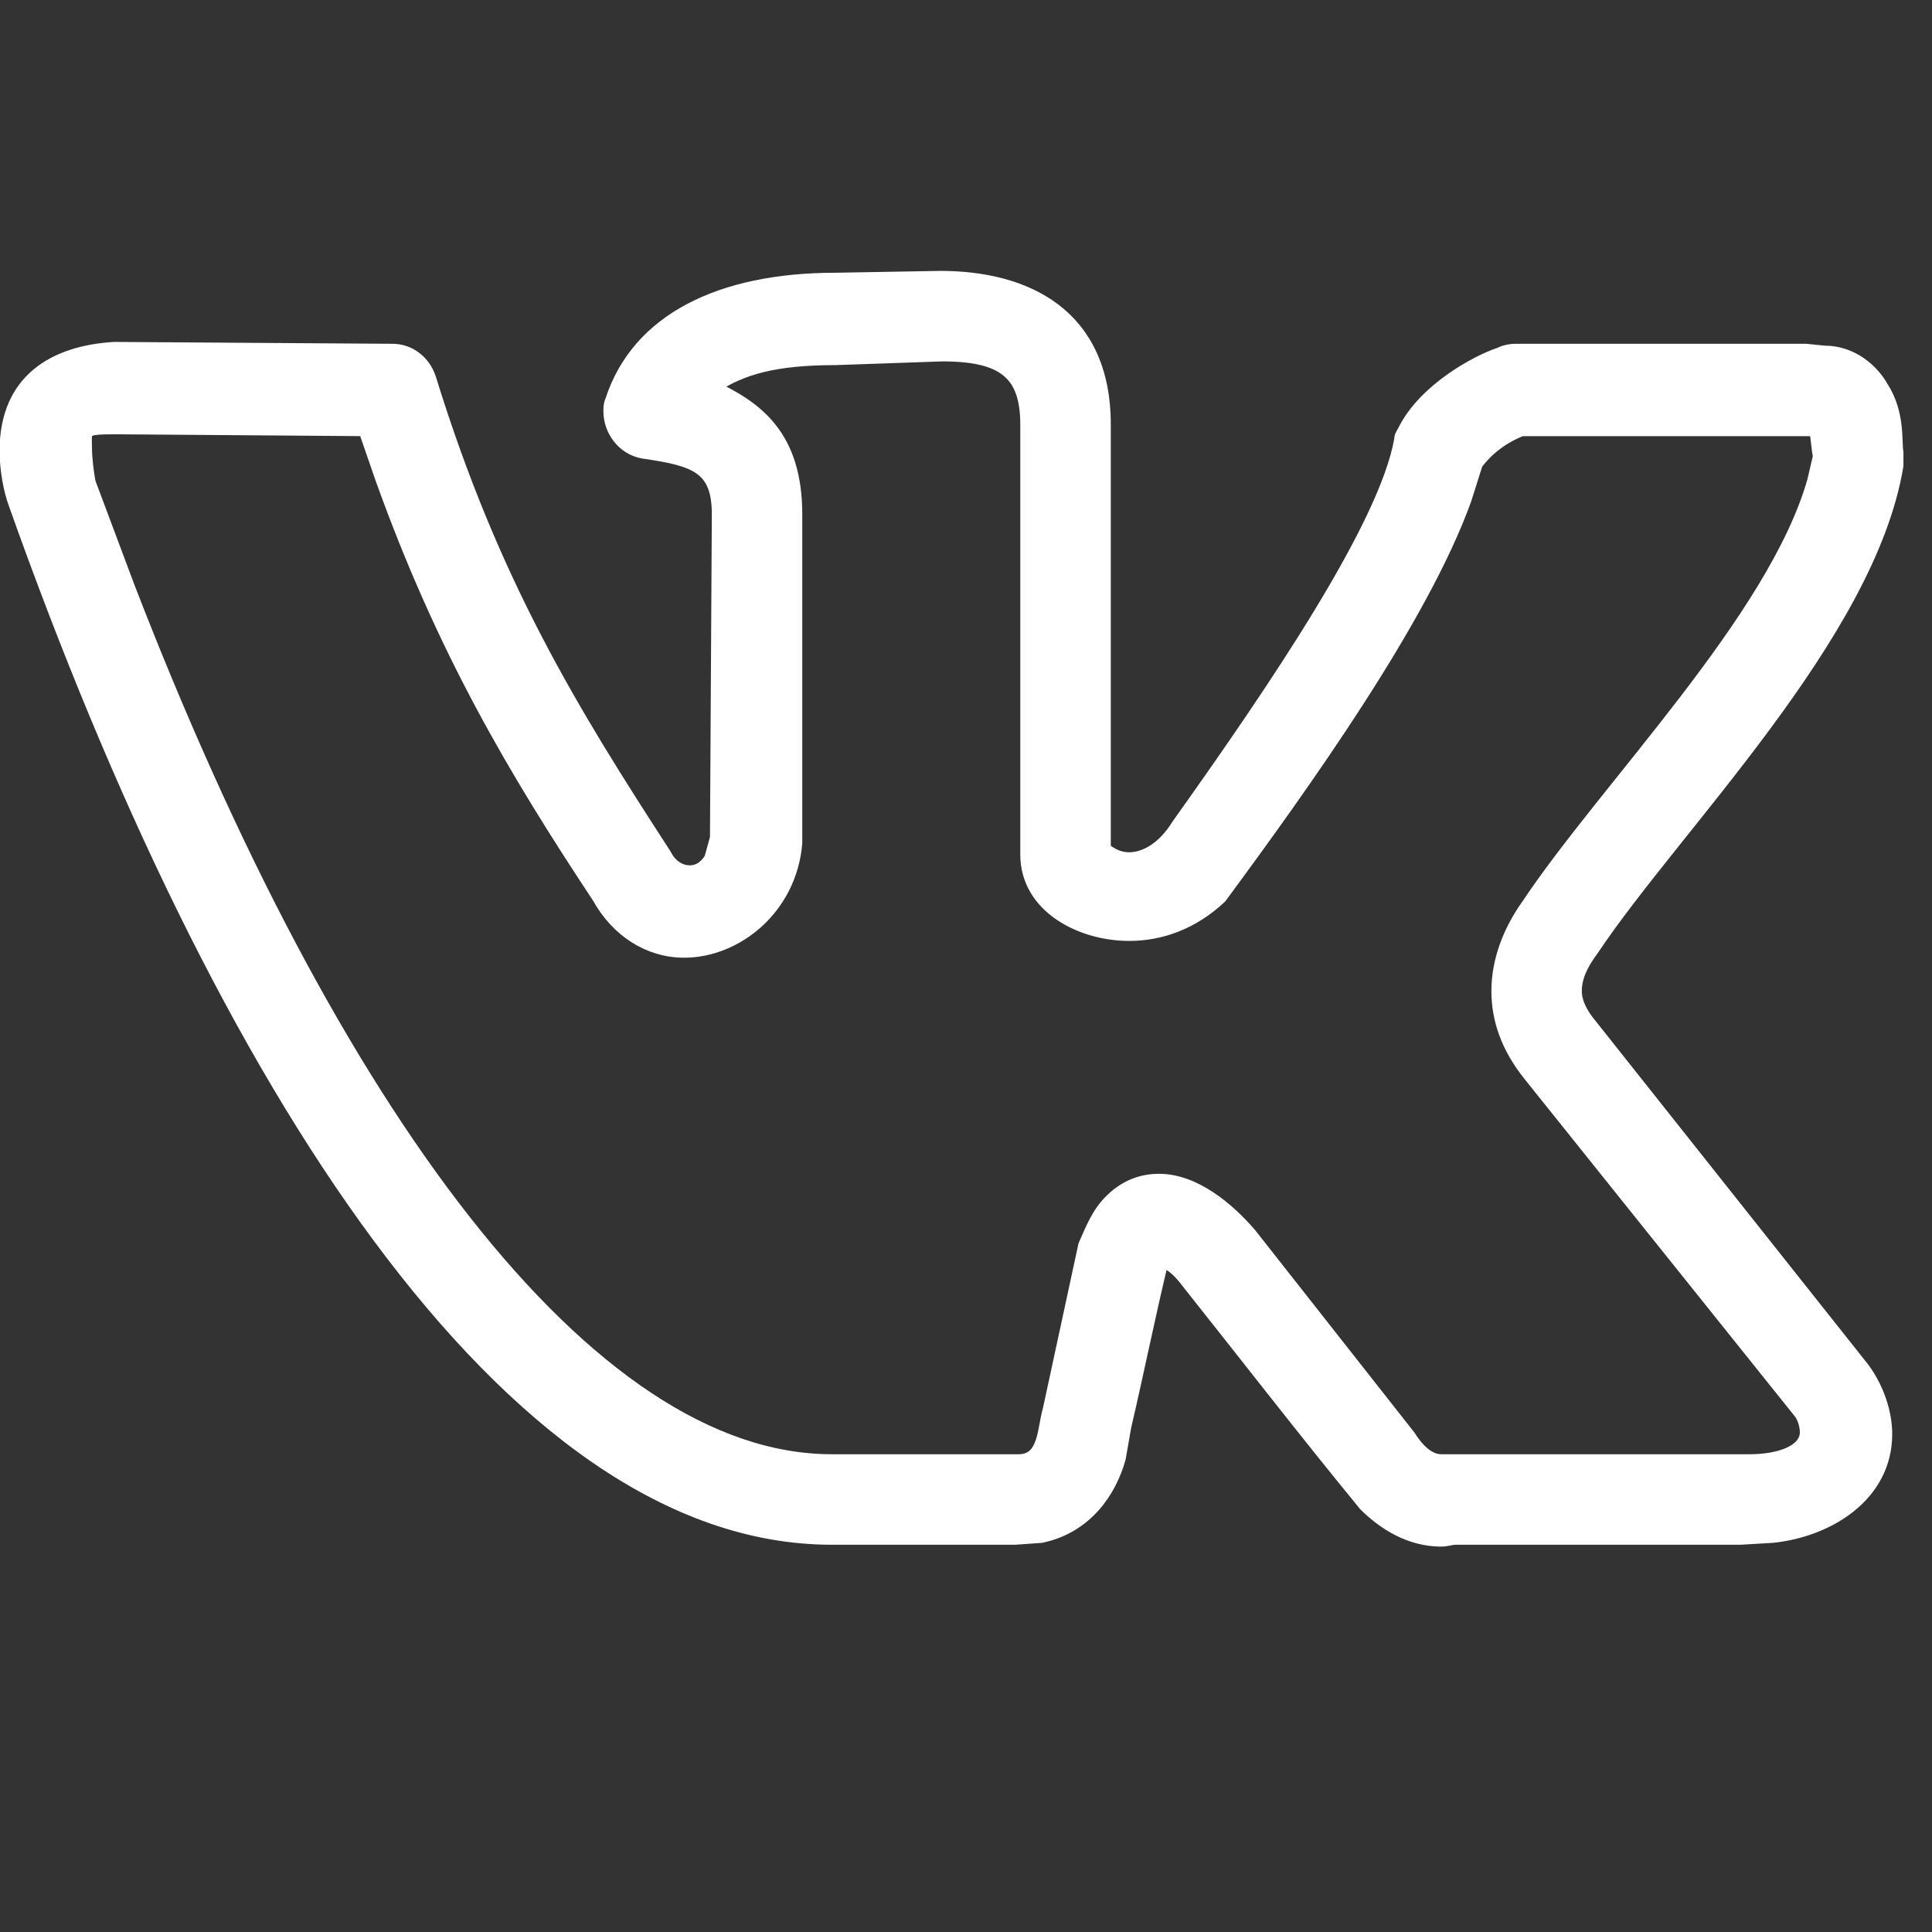 <?xml version="1.0" encoding="UTF-8"?> <svg xmlns="http://www.w3.org/2000/svg" width="26" height="26" viewBox="0 0 26 26" fill="none"><rect x="0" y="0" width="26" height="26" fill="#333333" stroke="none"/><g clip-path="url(#clip0_2001_84)"><path d="M0.075 6.066C0.075 5.11 0.729 4.732 1.534 4.682L5.282 4.707C5.509 4.707 5.71 4.858 5.786 5.085C6.641 7.852 7.698 9.563 8.955 11.5C9.031 11.651 9.157 11.726 9.283 11.726C9.383 11.726 9.484 11.676 9.559 11.55L9.635 11.274L9.66 6.921C9.66 6.292 9.358 6.192 8.654 6.091C8.377 6.041 8.201 5.789 8.201 5.537C8.201 5.487 8.201 5.437 8.226 5.386C8.578 4.305 9.685 3.751 11.245 3.751L12.654 3.726C13.811 3.726 14.868 4.229 14.868 5.714V11.424C14.968 11.5 15.069 11.55 15.195 11.55C15.396 11.55 15.648 11.424 15.849 11.097C17.157 9.261 18.641 7.072 18.843 5.915C18.843 5.864 18.868 5.839 18.893 5.789C19.17 5.236 19.874 4.858 20.176 4.758C20.226 4.732 20.302 4.707 20.402 4.707H24.302L24.553 4.732C24.931 4.732 25.207 4.984 25.333 5.21C25.56 5.563 25.509 5.94 25.535 6.091V6.267C25.157 8.556 22.541 11.123 21.434 12.783C21.283 12.984 21.207 13.16 21.207 13.336C21.207 13.487 21.283 13.638 21.409 13.789L25.082 18.418C25.283 18.695 25.384 19.022 25.384 19.299C25.384 20.129 24.604 20.607 23.849 20.683L23.421 20.708H19.597C19.522 20.708 19.471 20.733 19.396 20.733C18.968 20.733 18.616 20.506 18.364 20.255C17.559 19.274 16.78 18.267 16 17.286C15.849 17.085 15.798 17.06 15.648 16.959C15.471 17.689 15.32 18.444 15.144 19.198L15.069 19.626C14.943 20.079 14.616 20.557 14.012 20.683L13.66 20.708H11.194C6.842 20.708 2.943 14.519 0.2 6.795C0.125 6.594 0.075 6.317 0.075 6.066ZM15.195 12.582C14.54 12.582 13.811 12.204 13.811 11.5V5.714C13.811 5.034 13.509 4.783 12.679 4.783L11.245 4.833C10.44 4.833 9.987 4.959 9.61 5.21C10.188 5.487 10.716 5.864 10.716 6.921V11.349C10.641 12.229 9.911 12.808 9.207 12.808C8.729 12.808 8.301 12.531 8.05 12.079C6.918 10.368 5.962 8.758 5.131 6.443L4.905 5.789L1.559 5.764C1.106 5.764 1.157 5.789 1.157 6.015C1.157 6.166 1.182 6.368 1.207 6.493L1.735 7.902C4.477 14.997 7.924 19.651 11.194 19.651H13.71C14.062 19.651 14.037 19.223 14.113 18.972L14.591 16.758C14.691 16.532 14.767 16.33 14.943 16.154C15.144 15.953 15.371 15.877 15.597 15.877C16.075 15.877 16.528 16.255 16.83 16.607L18.968 19.324C19.144 19.601 19.295 19.651 19.396 19.651H23.547C23.95 19.651 24.302 19.525 24.302 19.274C24.302 19.198 24.277 19.098 24.226 19.022L20.578 14.469C20.276 14.091 20.151 13.714 20.151 13.336C20.151 12.934 20.302 12.531 20.553 12.179C21.61 10.594 23.874 8.33 24.402 6.468L24.478 6.141C24.453 6.015 24.453 5.915 24.428 5.789H20.478C20.226 5.89 20.025 6.041 19.874 6.242L19.723 6.72C19.144 8.33 17.559 10.544 16.427 12.079C16.05 12.431 15.622 12.582 15.195 12.582Z" fill="white" stroke="white" stroke-width="0.161"></path></g><defs><clipPath id="clip0_2001_84"><rect width="25.762" height="25.762" fill="white"></rect></clipPath></defs></svg> 